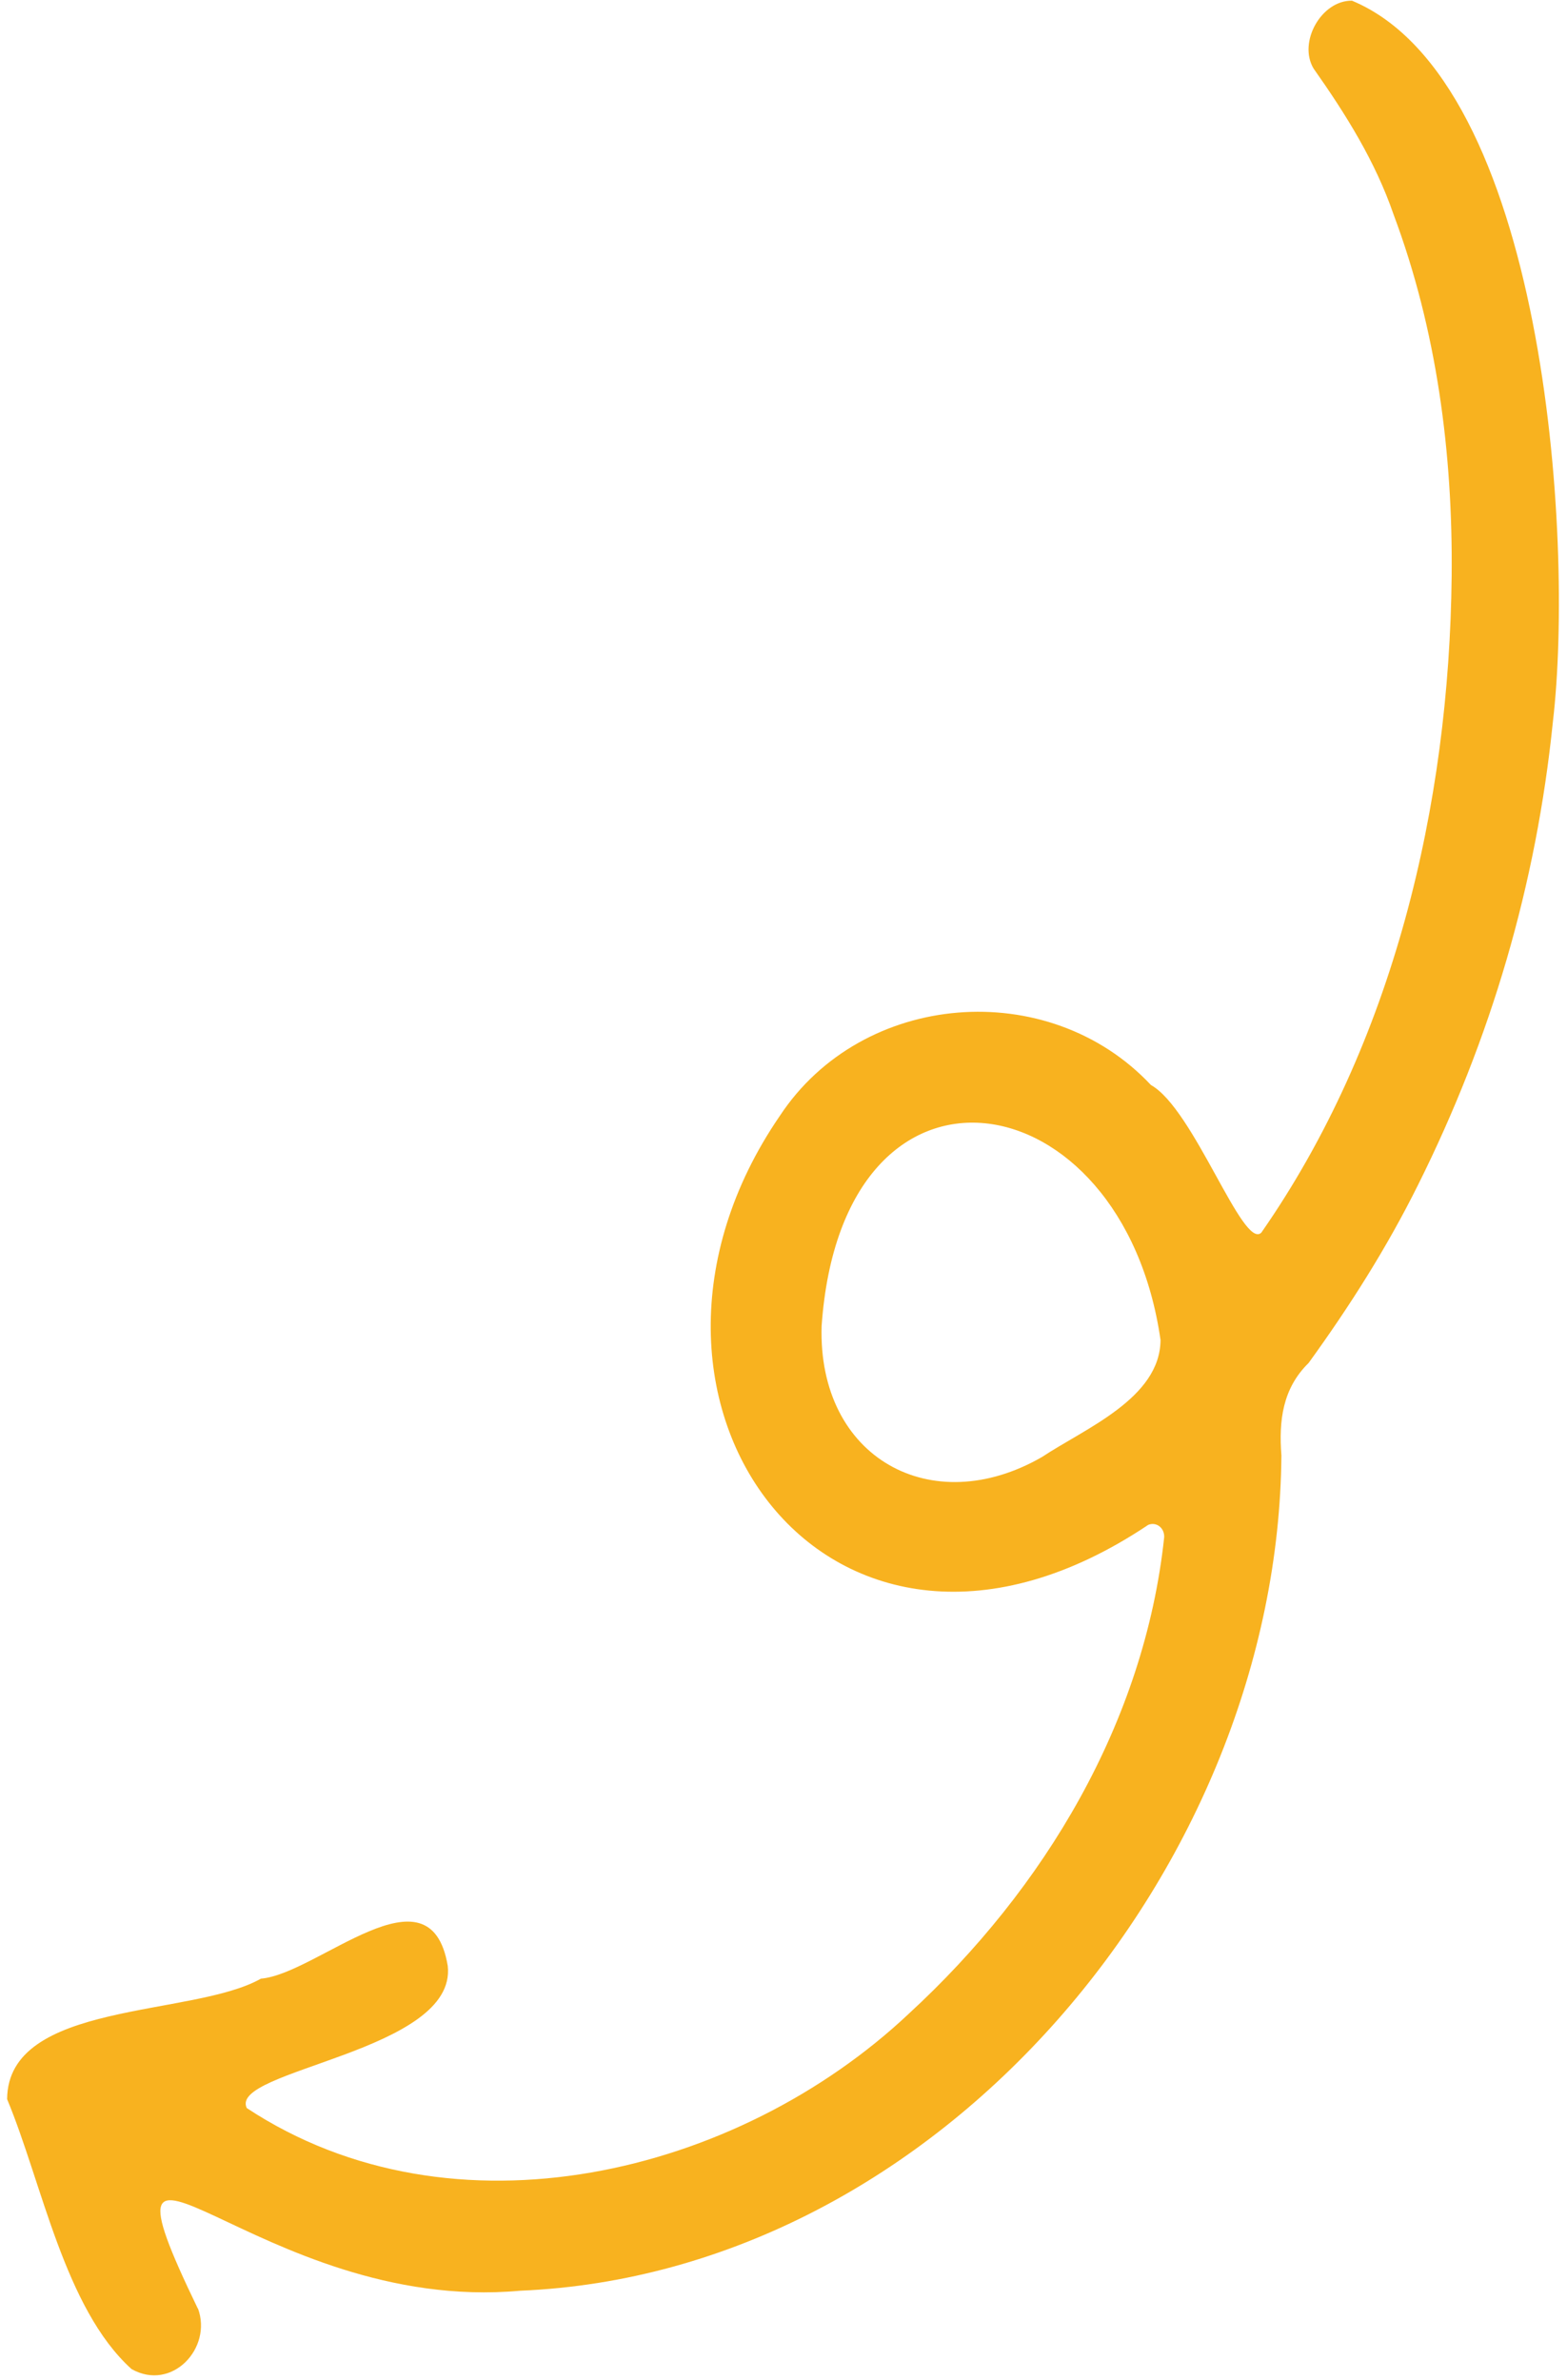<svg width="79" height="120" viewBox="0 0 79 120" fill="none" xmlns="http://www.w3.org/2000/svg">
<path d="M9.974 116.386C3.988 104.016 12.992 116.691 26.222 115.485C47.439 114.595 64.432 94.032 64.602 73.375C64.466 71.624 64.659 70.001 65.974 68.712C68.04 65.86 69.919 62.899 71.489 59.739C75.168 52.367 77.451 44.601 78.288 36.394C79.384 27.079 77.842 4.071 68.16 0.035C66.62 0.013 65.432 2.12 66.22 3.45C67.849 5.761 69.335 8.133 70.258 10.817C72.435 16.63 73.247 22.853 73.185 29.038C73.067 40.596 70.242 52.59 63.588 62.144C62.657 63.033 60.186 55.902 58.024 54.7C52.859 49.193 43.461 49.953 39.311 56.261C29.519 70.547 41.878 87.602 57.887 76.875C58.291 76.709 58.705 77.017 58.693 77.491C57.7 86.819 52.651 95.227 45.835 101.503C37.177 109.669 22.847 113.14 12.441 106.276C11.5 104.348 23.055 103.436 22.573 99.109C21.689 93.841 16.012 99.516 13.154 99.752C9.725 101.702 0.383 100.861 0.359 105.829C2.126 110.063 3.246 116.374 6.631 119.434C8.662 120.582 10.716 118.383 9.981 116.379L9.974 116.386ZM41.422 66.844C42.471 51.949 56.6 54.258 58.508 67.555C58.49 70.496 54.688 72.021 52.536 73.451C46.967 76.665 41.218 73.503 41.422 66.844Z" fill="#F8B21F"/>
</svg>
